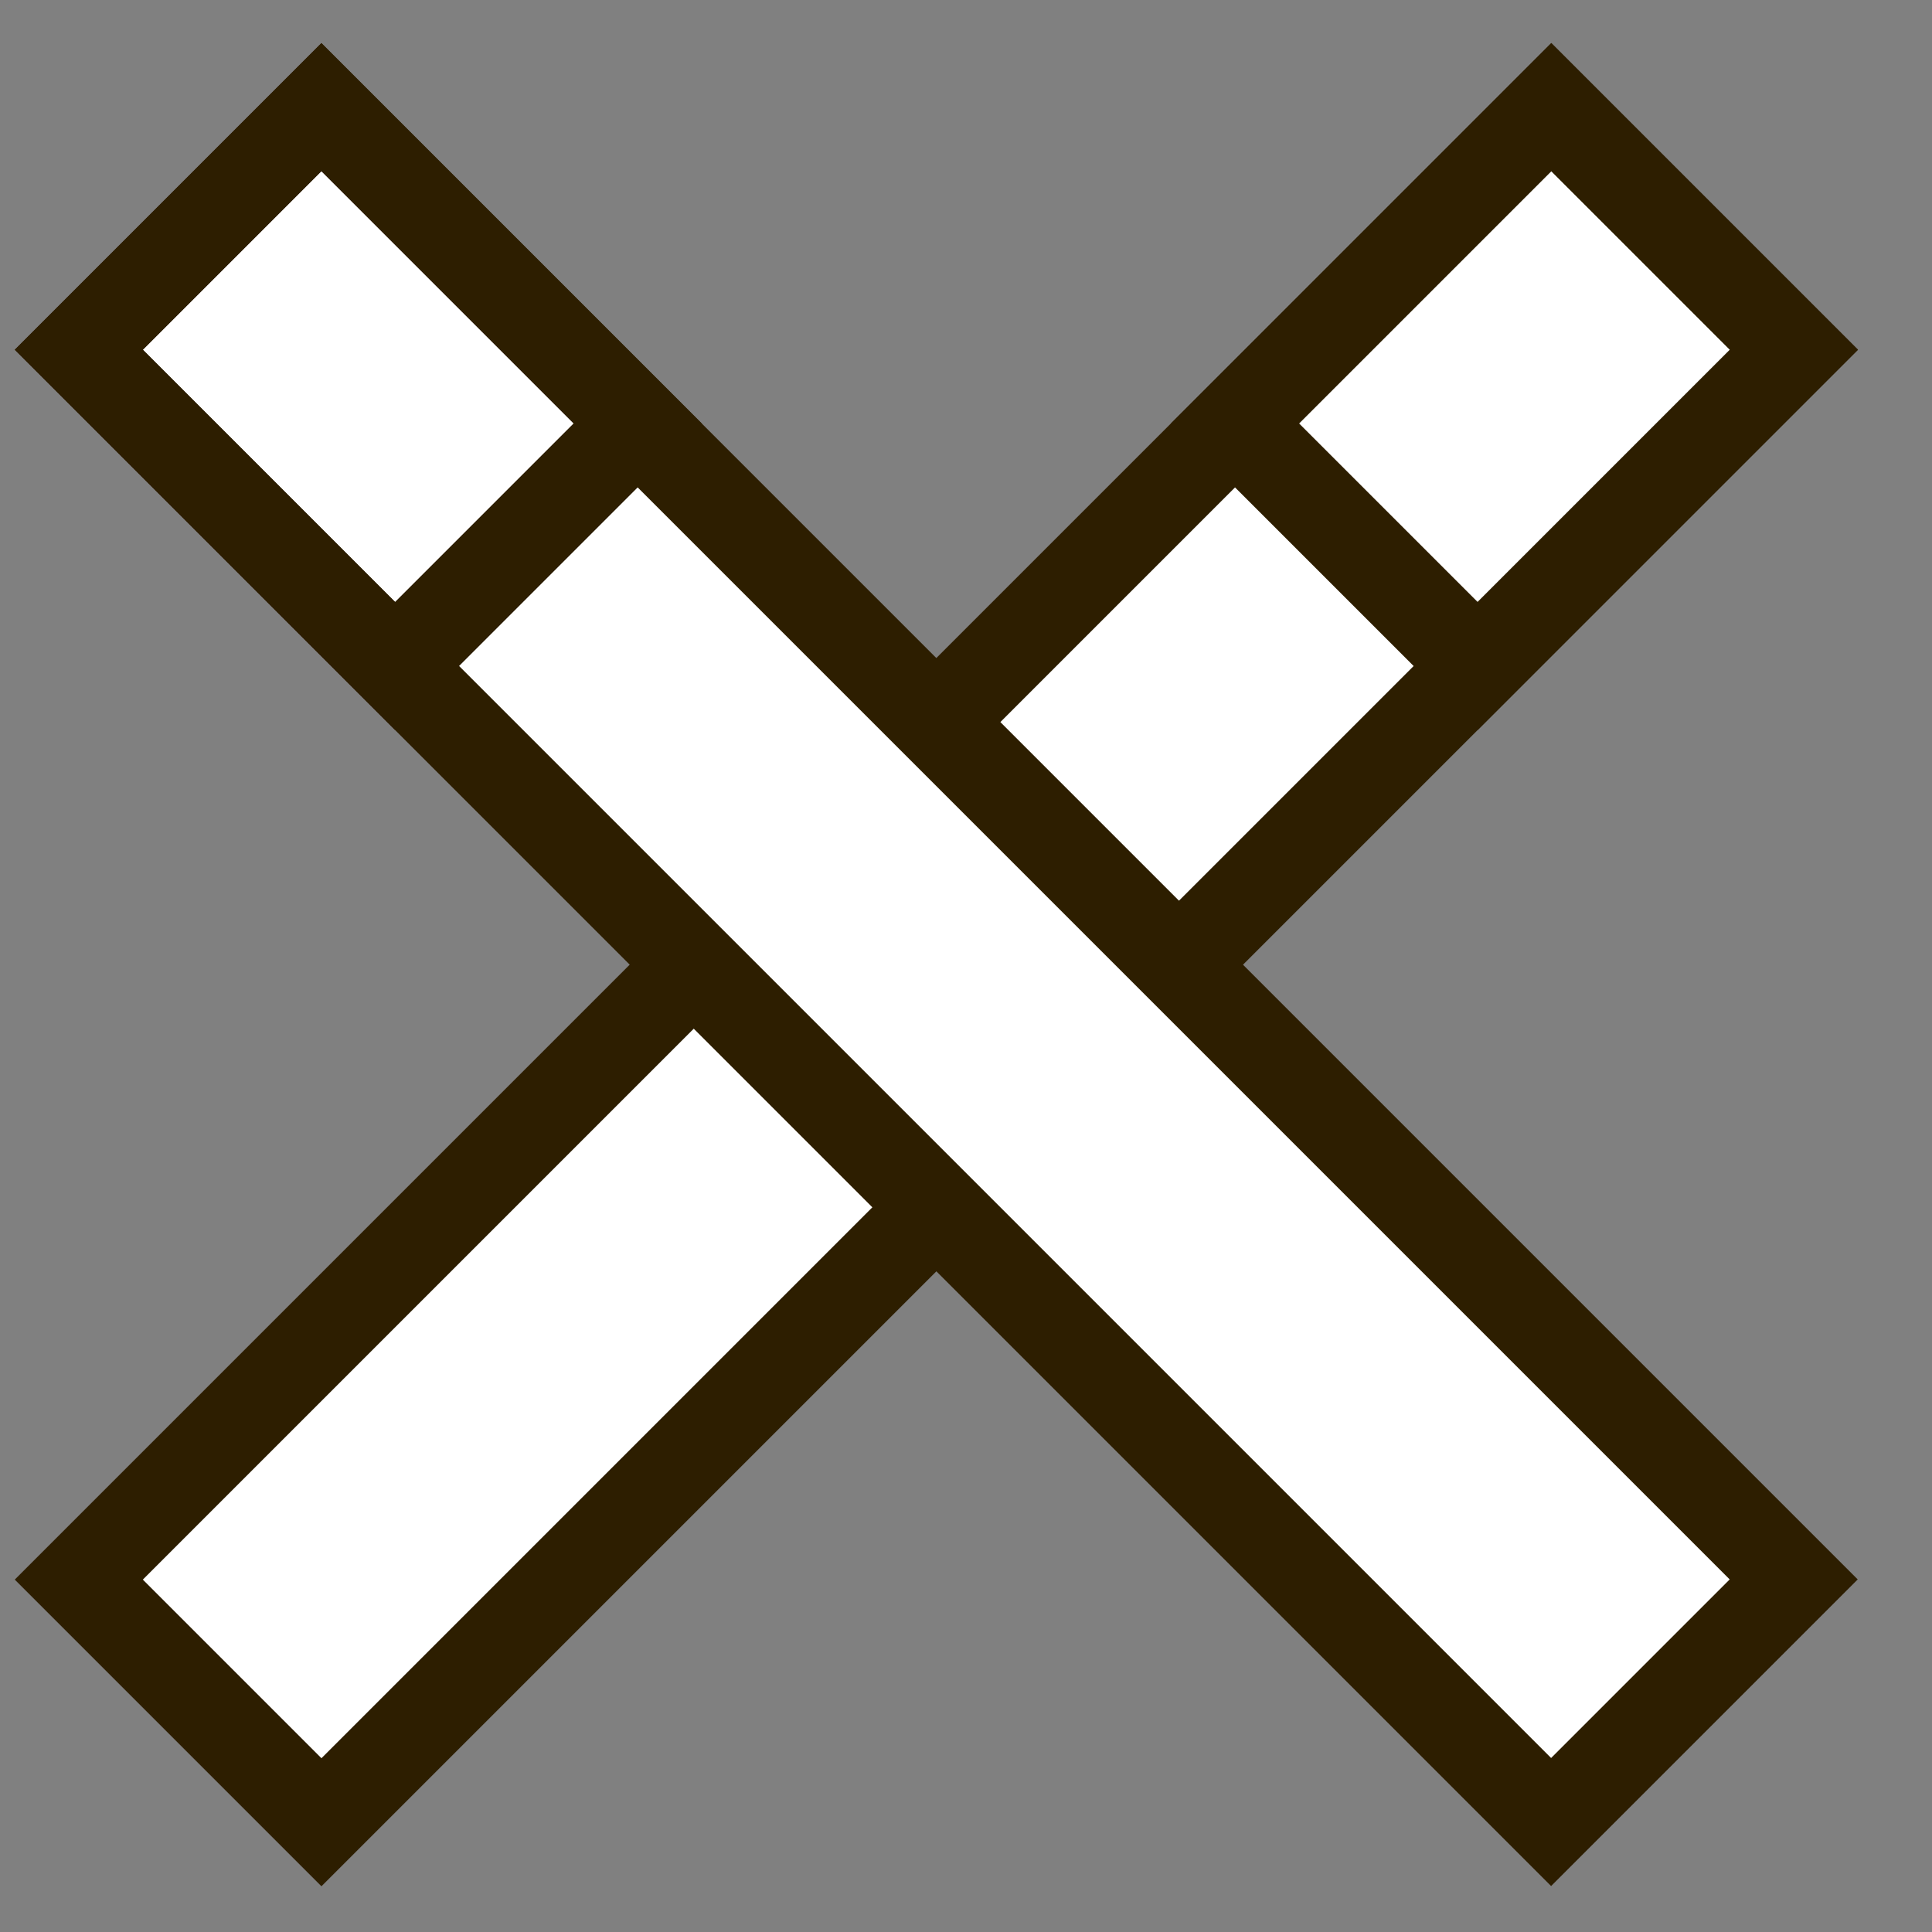 <svg width="23" height="23" viewBox="0 0 23 23" fill="none" xmlns="http://www.w3.org/2000/svg">
<rect x="0" y="0" width="23" height="23" fill="#808080" stroke="none"/>
<rect x="18.468" y="1.275" width="4.085" height="24.791" transform="rotate(45 18.468 1.275)" fill="white" stroke="#2D1E00" stroke-width="1.078"/>
<rect x="18.468" y="1.275" width="4.085" height="5.325" transform="rotate(45 18.468 1.275)" stroke="#2D1E00" stroke-width="1.078"/>
<rect x="6.42741e-08" y="0.763" width="4.085" height="24.791" transform="matrix(-0.707 0.707 0.707 0.707 3.287 0.736)" fill="white" stroke="#2D1E00" stroke-width="1.078"/>
<rect x="6.42741e-08" y="0.763" width="4.085" height="5.325" transform="matrix(-0.707 0.707 0.707 0.707 3.287 0.736)" stroke="#2D1E00" stroke-width="1.078"/>
</svg>
